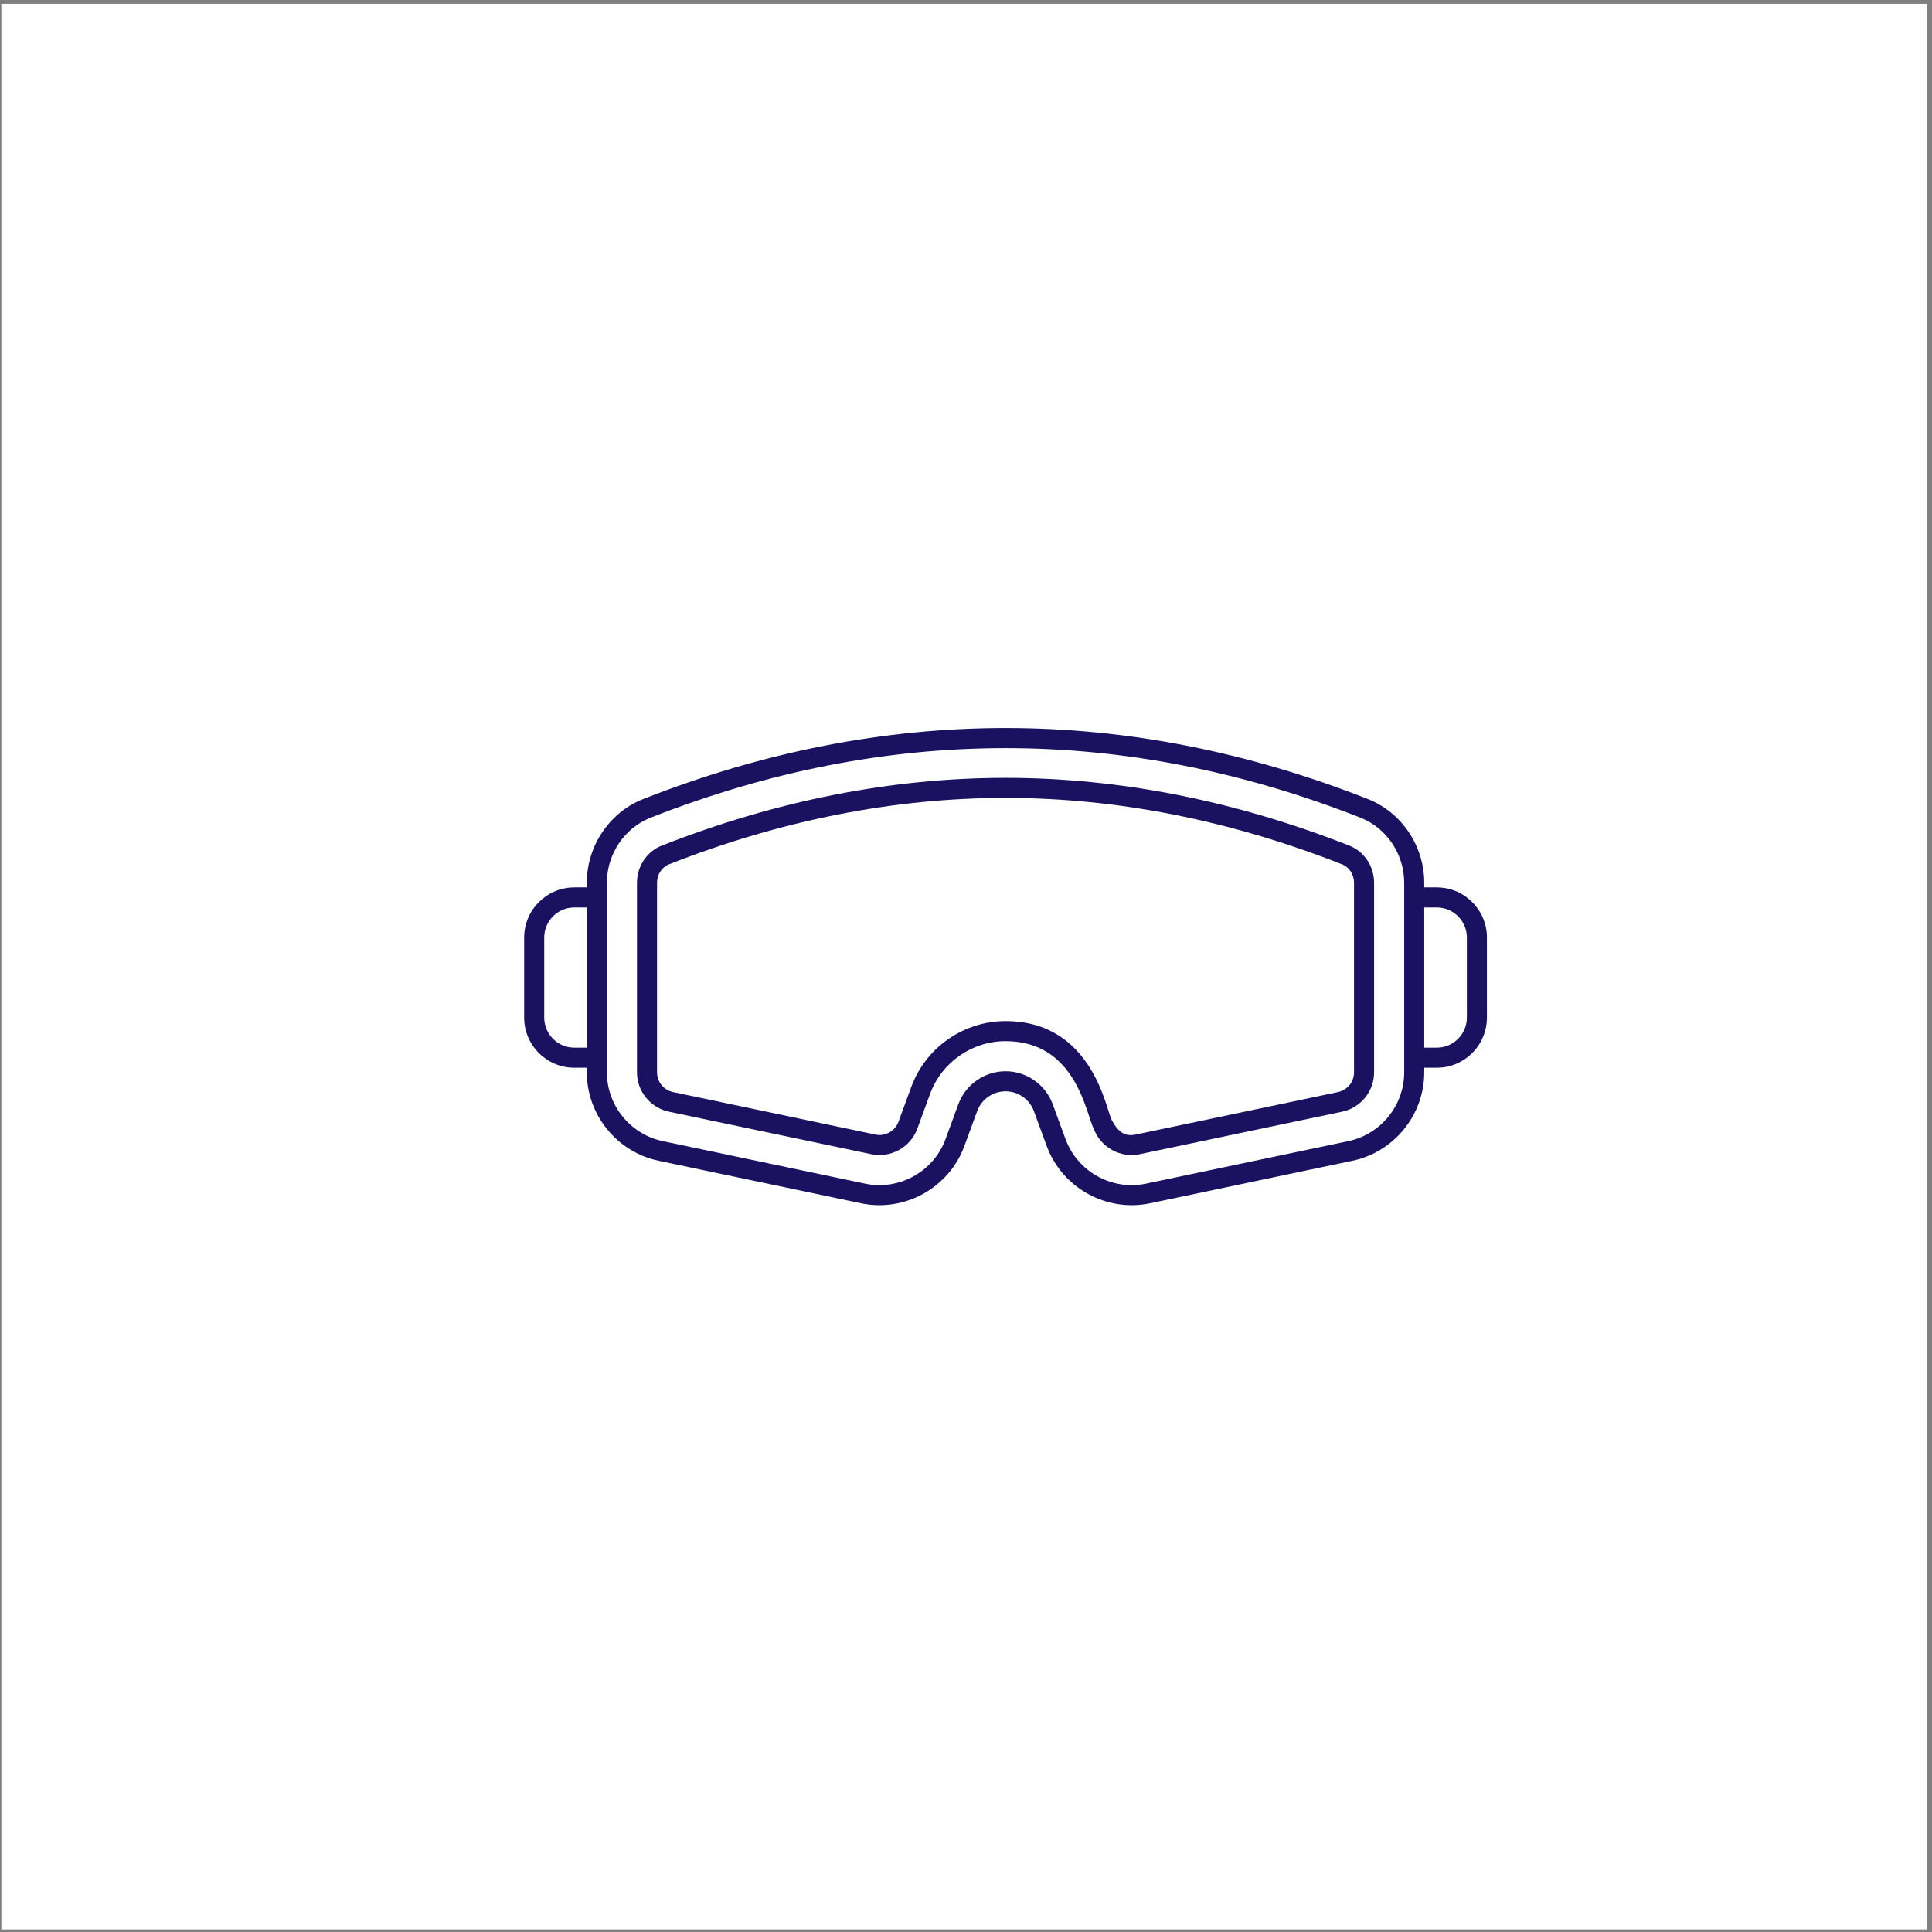 <svg width="301" height="301" viewBox="0 0 301 301" fill="none" xmlns="http://www.w3.org/2000/svg">
<rect x="0" y="0" width="301" height="301" fill="#808080" stroke="none"/>
<rect x="0.211" y="0.595" width="300" height="300" fill="white"/>
<g clip-path="url(#clip0_936_389)">
<path d="M223.846 138.255H221.893V137.524C221.893 131.796 218.363 126.558 213.112 124.49C175.655 109.735 137.667 109.736 100.208 124.489C94.956 126.558 91.427 131.796 91.427 137.524V138.255H89.474C85.167 138.255 81.662 141.76 81.662 146.067V158.536C81.662 162.843 85.167 166.348 89.474 166.348H91.427V167.078C91.427 173.692 96.125 179.479 102.599 180.84L134.152 187.469C140.978 188.901 147.868 185.024 150.244 178.554L152.244 173.104C152.921 171.26 154.695 170.022 156.66 170.022C158.625 170.022 160.398 171.26 161.076 173.104L163.078 178.554C165.467 185.061 172.382 188.893 179.169 187.469L210.722 180.84C217.195 179.479 221.893 173.692 221.893 167.078V166.348H223.846C228.153 166.348 231.658 162.843 231.658 158.536V146.067C231.658 141.76 228.153 138.255 223.846 138.255ZM89.474 163.223C86.89 163.223 84.787 161.12 84.787 158.535V146.067C84.787 143.482 86.89 141.379 89.474 141.379H91.427V163.223H89.474V163.223ZM218.768 167.078C218.768 172.222 215.113 176.724 210.078 177.782L178.527 184.411C173.252 185.522 167.869 182.539 166.01 177.476L164.008 172.028C162.882 168.959 159.93 166.896 156.66 166.896C153.391 166.896 150.437 168.959 149.31 172.027L147.309 177.477C145.453 182.539 140.073 185.522 134.794 184.411L103.241 177.782C98.207 176.724 94.552 172.223 94.552 167.078V137.524C94.552 133.068 97.285 128.999 101.353 127.398C119.702 120.17 138.18 116.556 156.659 116.556C175.138 116.556 193.617 120.17 211.967 127.398C216.035 128.999 218.768 133.068 218.768 137.524V167.078ZM228.533 158.535C228.533 161.12 226.431 163.223 223.846 163.223H221.893V141.38H223.846C226.431 141.38 228.533 143.482 228.533 146.067V158.535Z" fill="#1A1161"/>
<path d="M210.248 131.758C192.44 124.744 174.409 121.188 156.658 121.188C138.907 121.188 120.877 124.744 103.069 131.758C100.778 132.661 99.238 134.978 99.238 137.524V167.078C99.238 170.017 101.326 172.589 104.203 173.194L135.758 179.823C138.776 180.45 141.849 178.75 142.908 175.86L144.909 170.412C146.709 165.505 151.431 162.209 156.659 162.209C167.776 162.209 169.214 173.717 170.461 175.997C171.562 178.785 174.574 180.448 177.561 179.822L209.114 173.194C211.99 172.589 214.079 170.017 214.079 167.078V137.524C214.079 134.978 212.54 132.66 210.248 131.758ZM210.954 167.078C210.954 168.548 209.909 169.834 208.47 170.137L176.919 176.765C174.98 177.174 174.043 176.017 173.202 174.496C172.321 172.913 170.252 159.084 156.659 159.084C150.127 159.084 144.225 163.204 141.975 169.335L139.974 174.784C139.444 176.228 137.902 177.083 136.399 176.765L104.847 170.136C103.408 169.833 102.363 168.547 102.363 167.078V137.524C102.363 136.251 103.107 135.102 104.214 134.665C121.656 127.795 139.301 124.312 156.658 124.312C174.015 124.312 191.66 127.796 209.103 134.666C210.211 135.101 210.954 136.25 210.954 137.524V167.078H210.954Z" fill="#1A1161"/>
</g>
<defs>
<clipPath id="clip0_936_389">
<rect width="150" height="150" fill="white" transform="translate(81.66 75.595)"/>
</clipPath>
</defs>
</svg>
